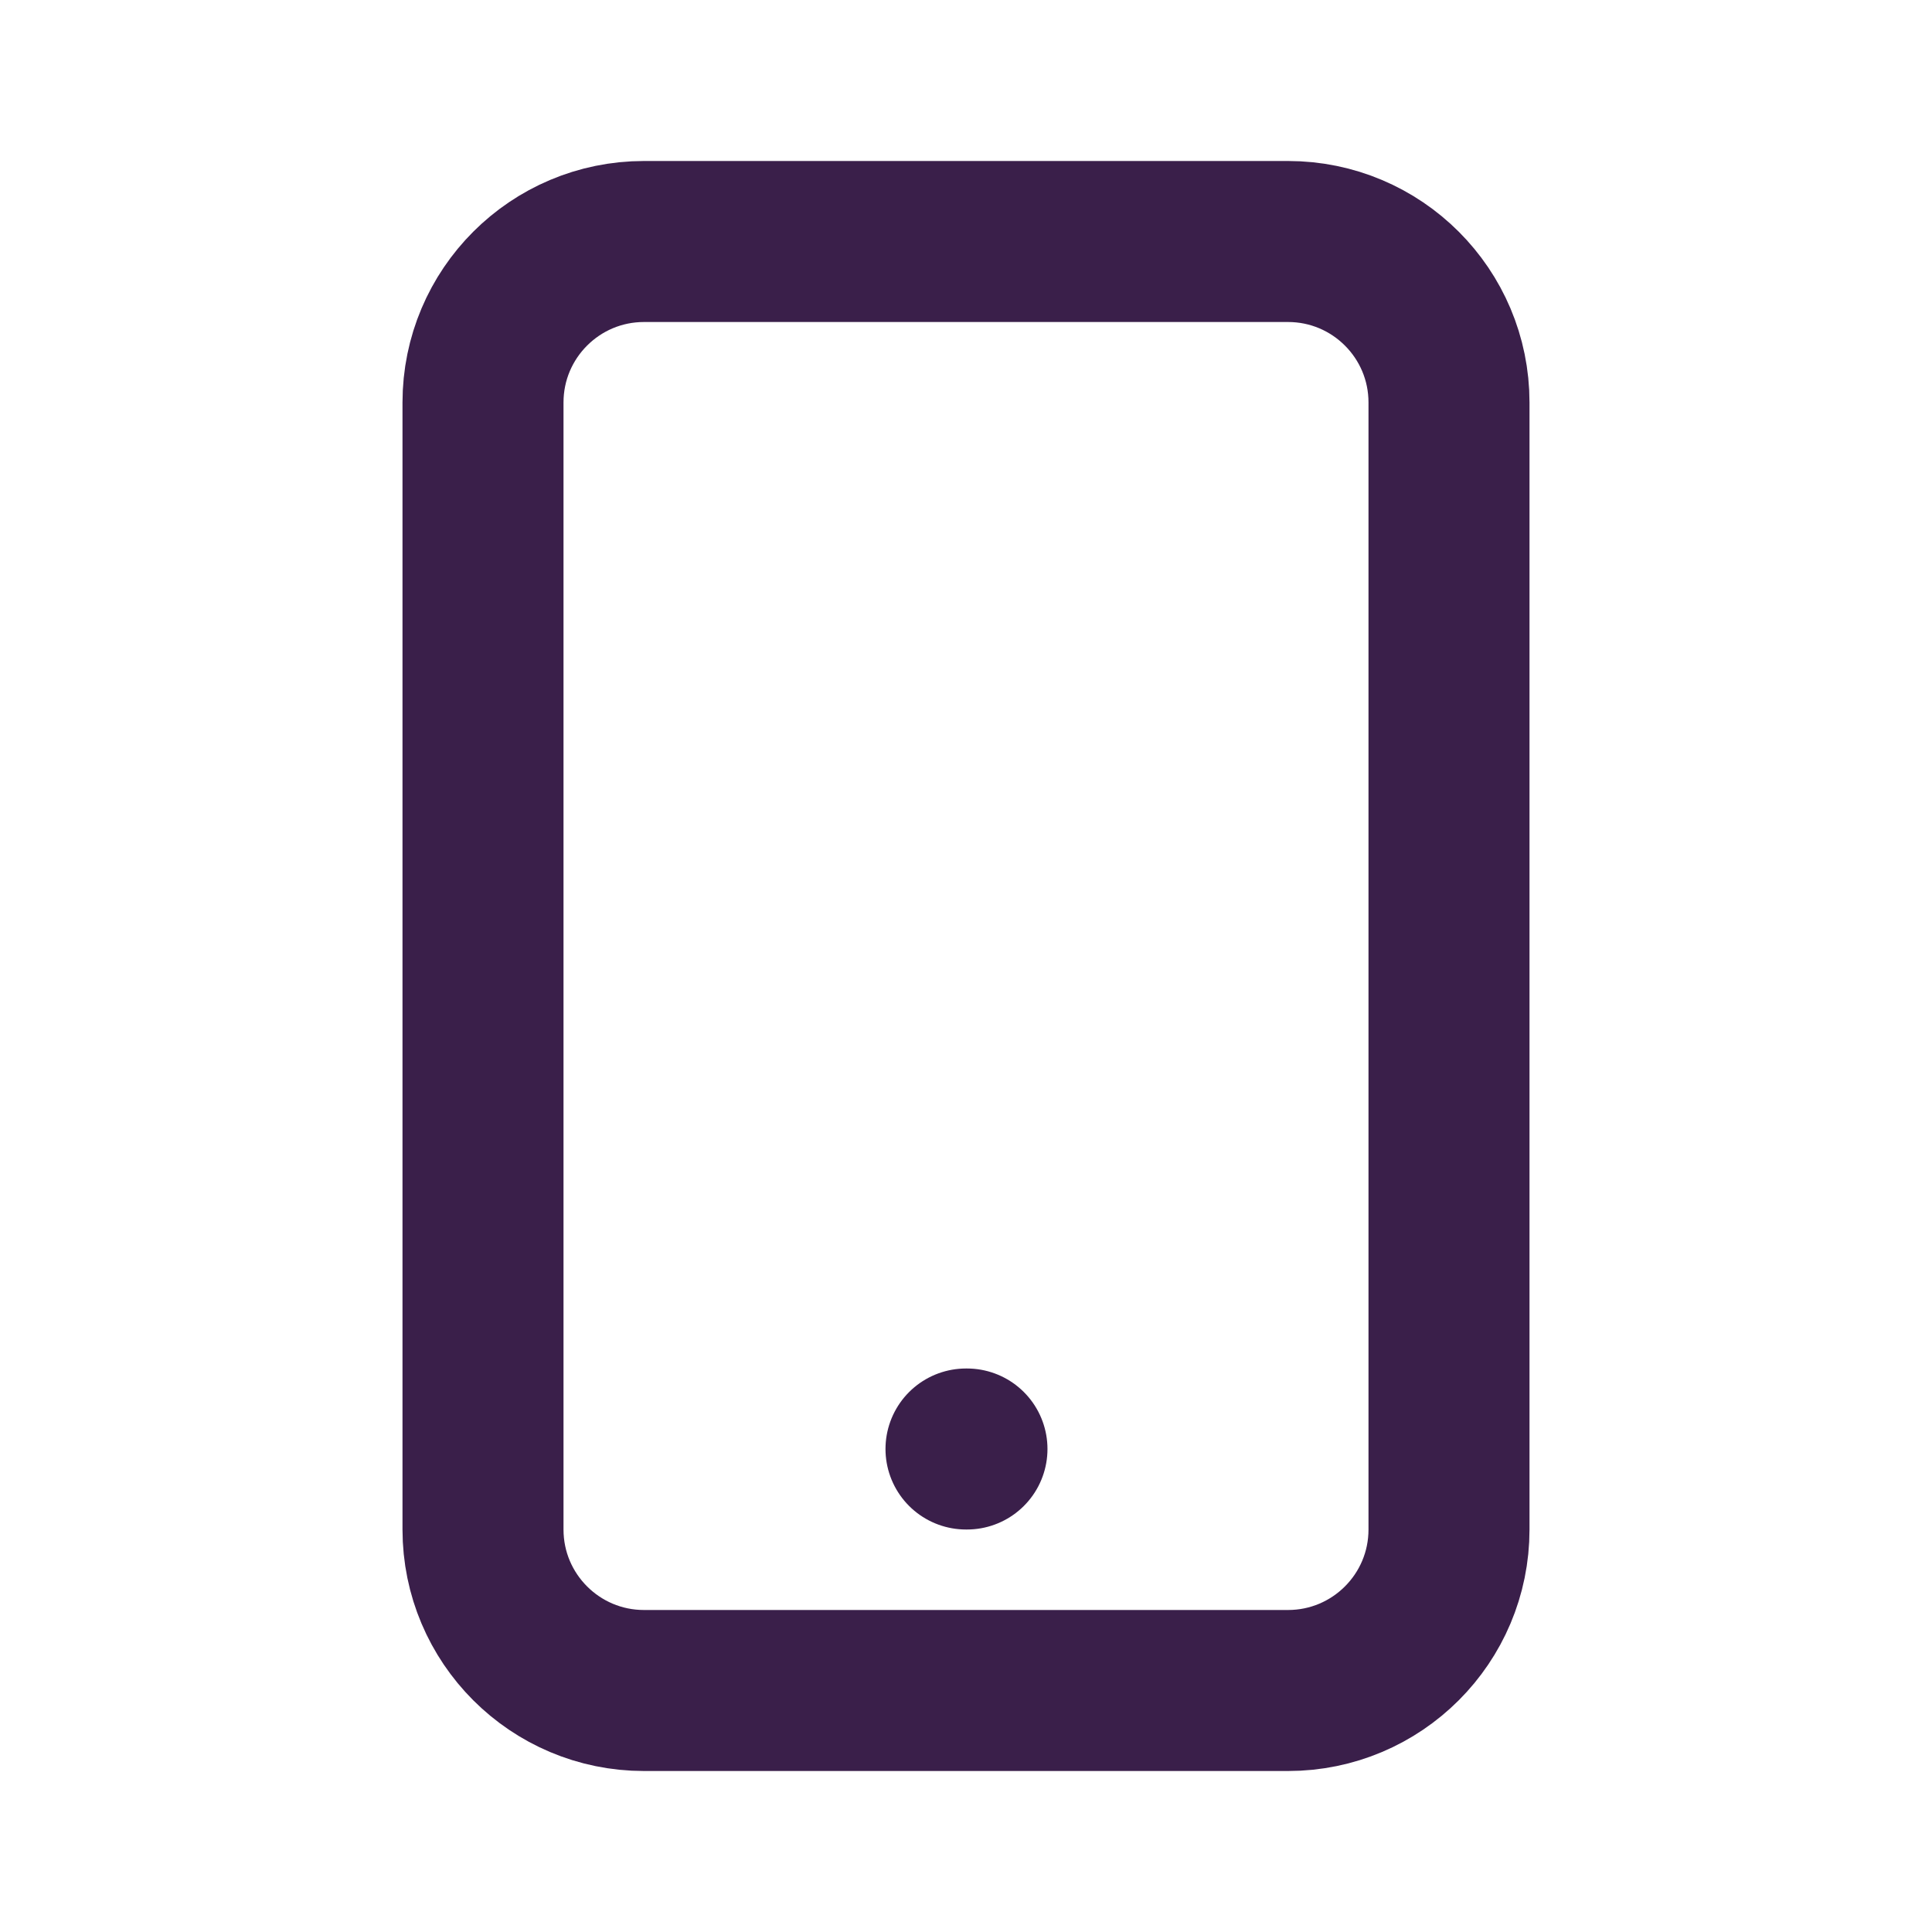 <svg xmlns="http://www.w3.org/2000/svg" width="50" height="50" viewBox="0 0 50 50" fill="none"><path d="M25 37.5H25.025M12.5 10.417L12.5 39.583C12.5 41.885 14.366 43.75 16.667 43.75H33.333C35.635 43.75 37.5 41.885 37.5 39.583L37.5 10.417C37.5 8.115 35.635 6.25 33.333 6.25L16.667 6.25C14.366 6.25 12.5 8.115 12.5 10.417Z" stroke="#3A1F4A" stroke-width="4.167" stroke-linecap="round" stroke-linejoin="round"></path></svg>